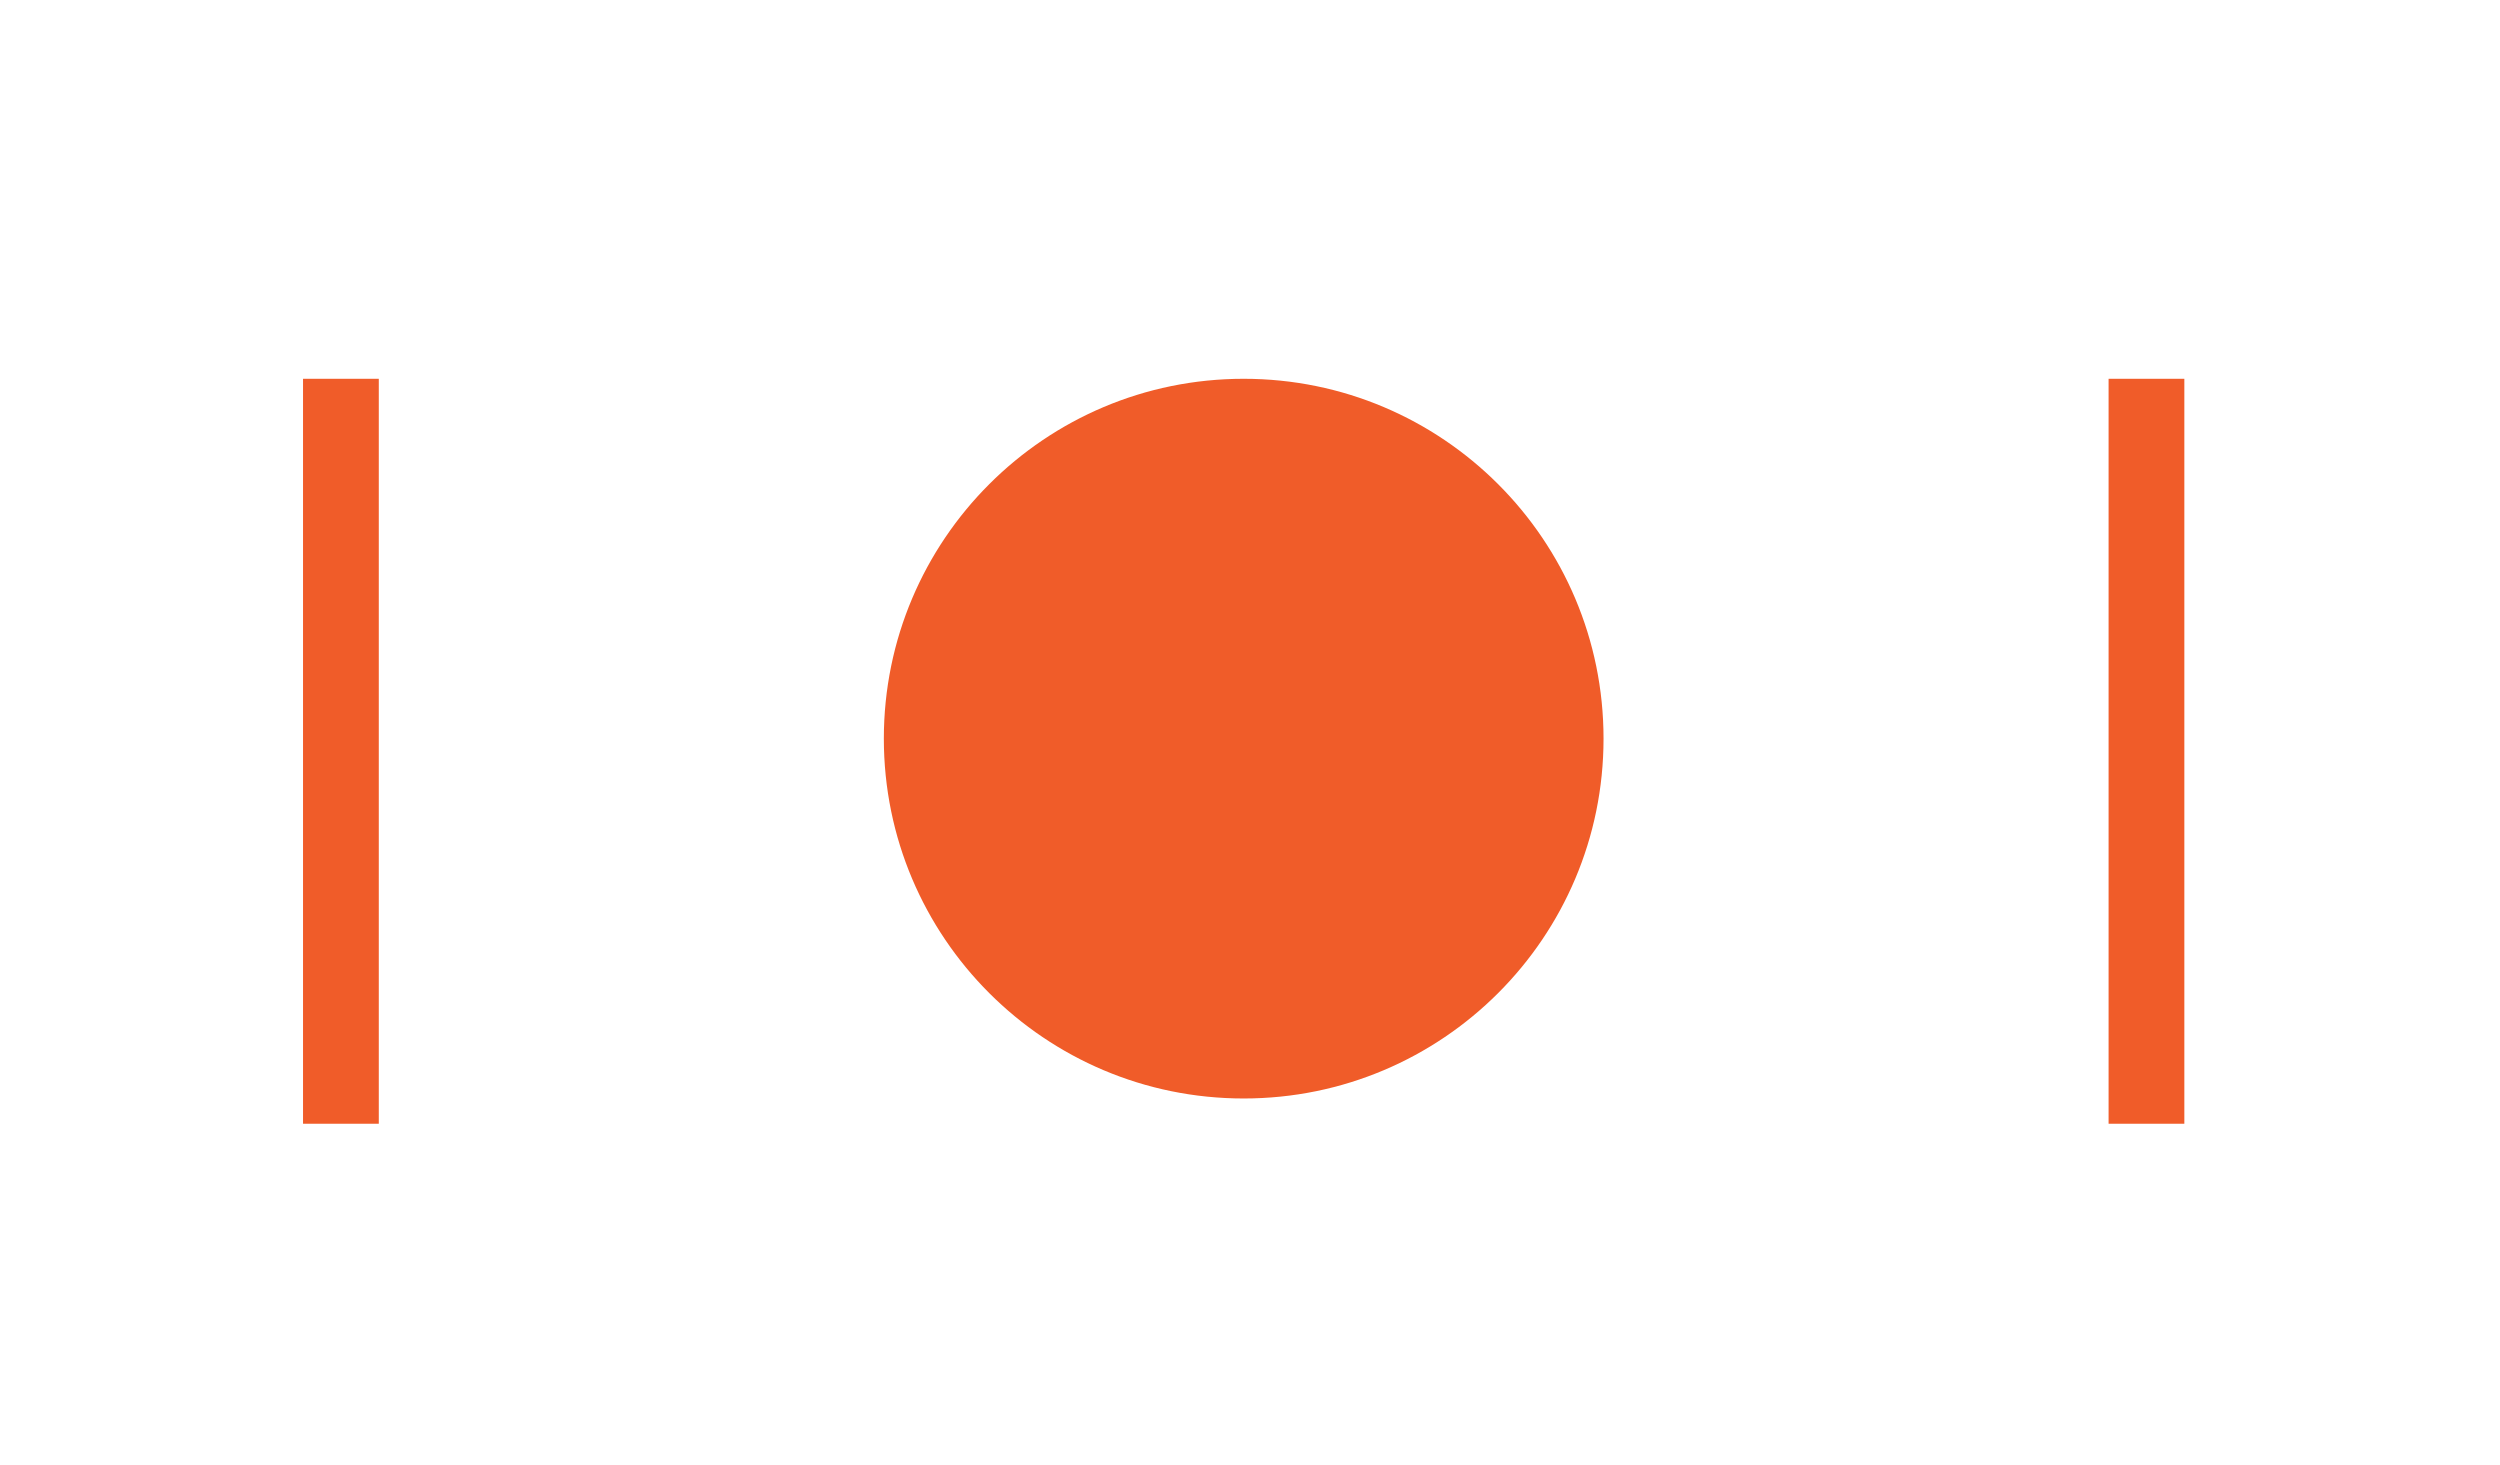 <?xml version="1.0" encoding="UTF-8"?> <svg xmlns="http://www.w3.org/2000/svg" width="198" height="116" viewBox="0 0 198 116" fill="none"> <rect width="198" height="116" fill="white"></rect> <rect x="30" y="30" width="59" height="6" transform="rotate(90 30 30)" fill="#F05C29"></rect> <rect x="173" y="30" width="59" height="6" transform="rotate(90 173 30)" fill="#F05C29"></rect> <circle cx="98.5" cy="58.5" r="28.5" fill="#F05C29"></circle> </svg> 